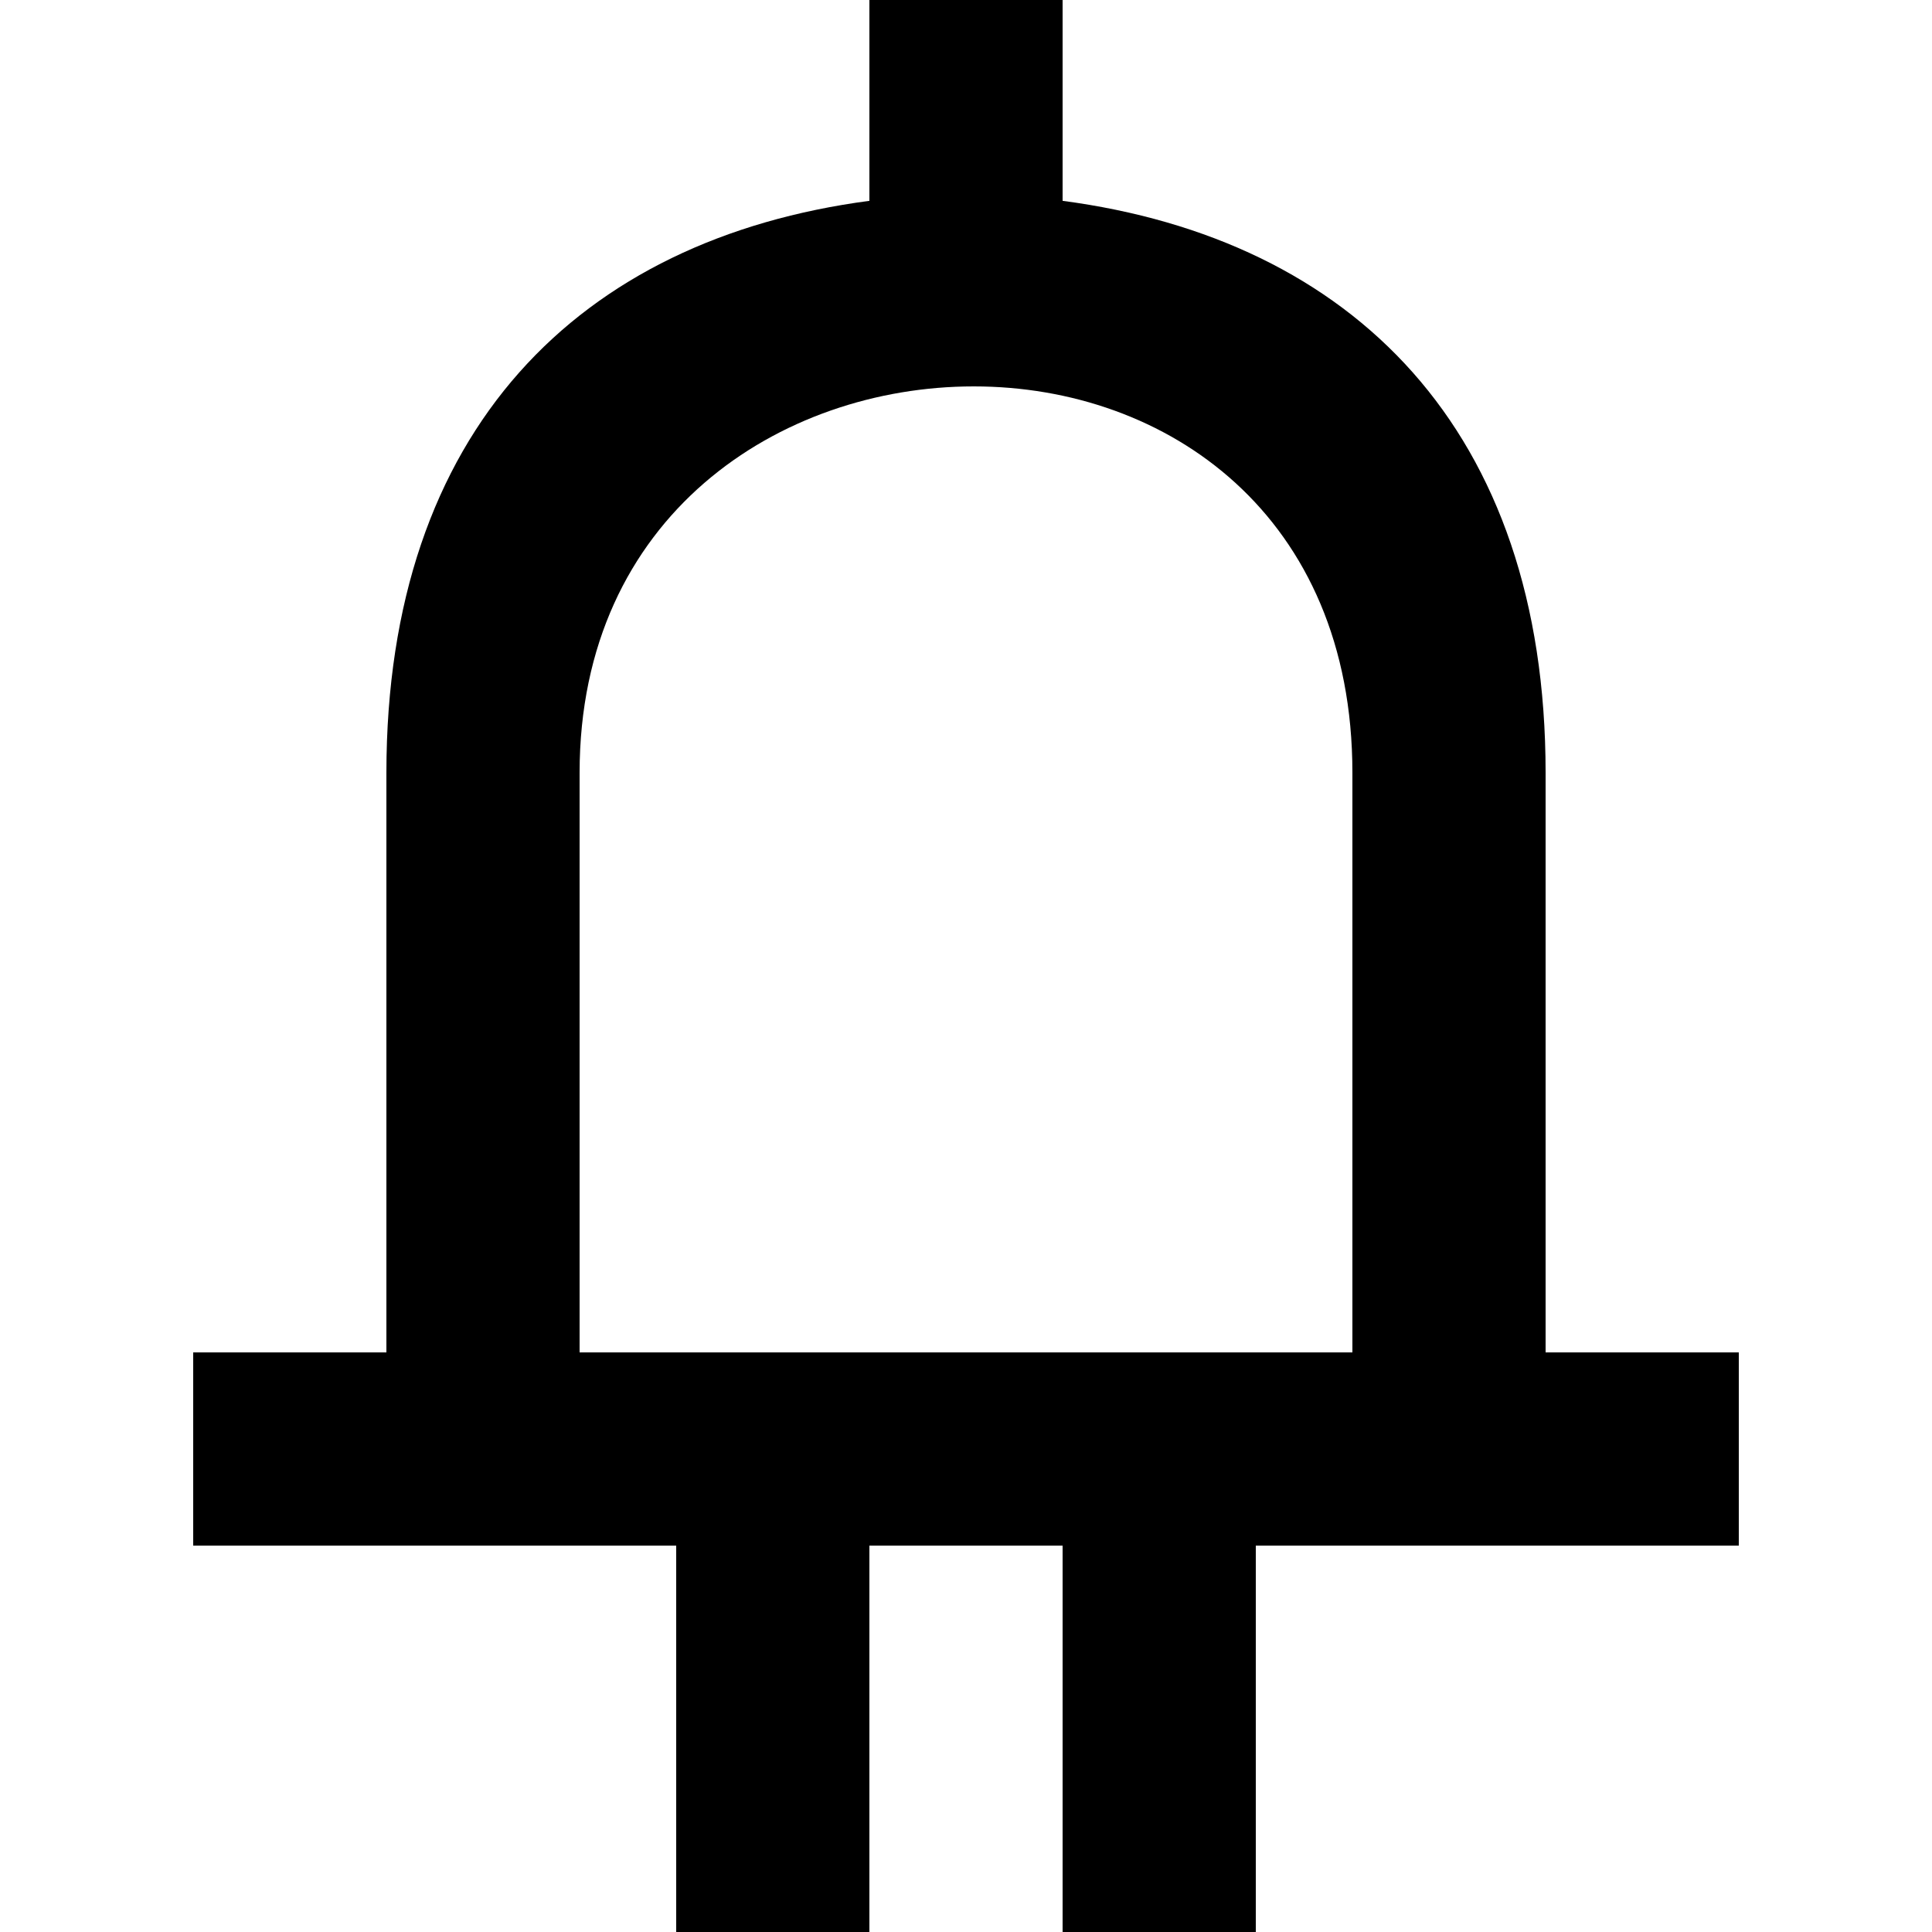 <?xml version="1.0" encoding="UTF-8" standalone="no"?>

<svg width="800px" height="800px" viewBox="-2 0 20 20" version="1.1" xmlns="http://www.w3.org/2000/svg" xmlns:xlink="http://www.w3.org/1999/xlink">
    
    <title>charger_round [#672]</title>
    <desc>Created with Sketch.</desc>
    <defs>

</defs>
    <g id="Page-1" stroke="none" stroke-width="1" fill="none" fill-rule="evenodd">
        <g id="Dribbble-Light-Preview" transform="translate(-302, -5199)" fill="#000000">
            <g id="icons" transform="translate(56, 160)">
                <path d="M250,5053 L250,5047 C250,5044.334 252.08,5043 254.08,5043 L254.081,5043 C256.081,5043 258,5044.334 258,5047 L258,5053 L250,5053 Z M260,5053 L260,5047 C260,5043.447 258,5041.475 255,5041.079 L255,5039 L253,5039 L253,5041.079 C250,5041.475 248,5043.447 248,5047 L248,5053 L246,5053 L246,5055 L251,5055 L251,5059 L253,5059 L253,5055 L255,5055 L255,5059 L257,5059 L257,5055 L262,5055 L262,5053 L260,5053 Z" id="charger_round-[#672]">

</path>
            </g>
        </g>
    </g>
</svg>